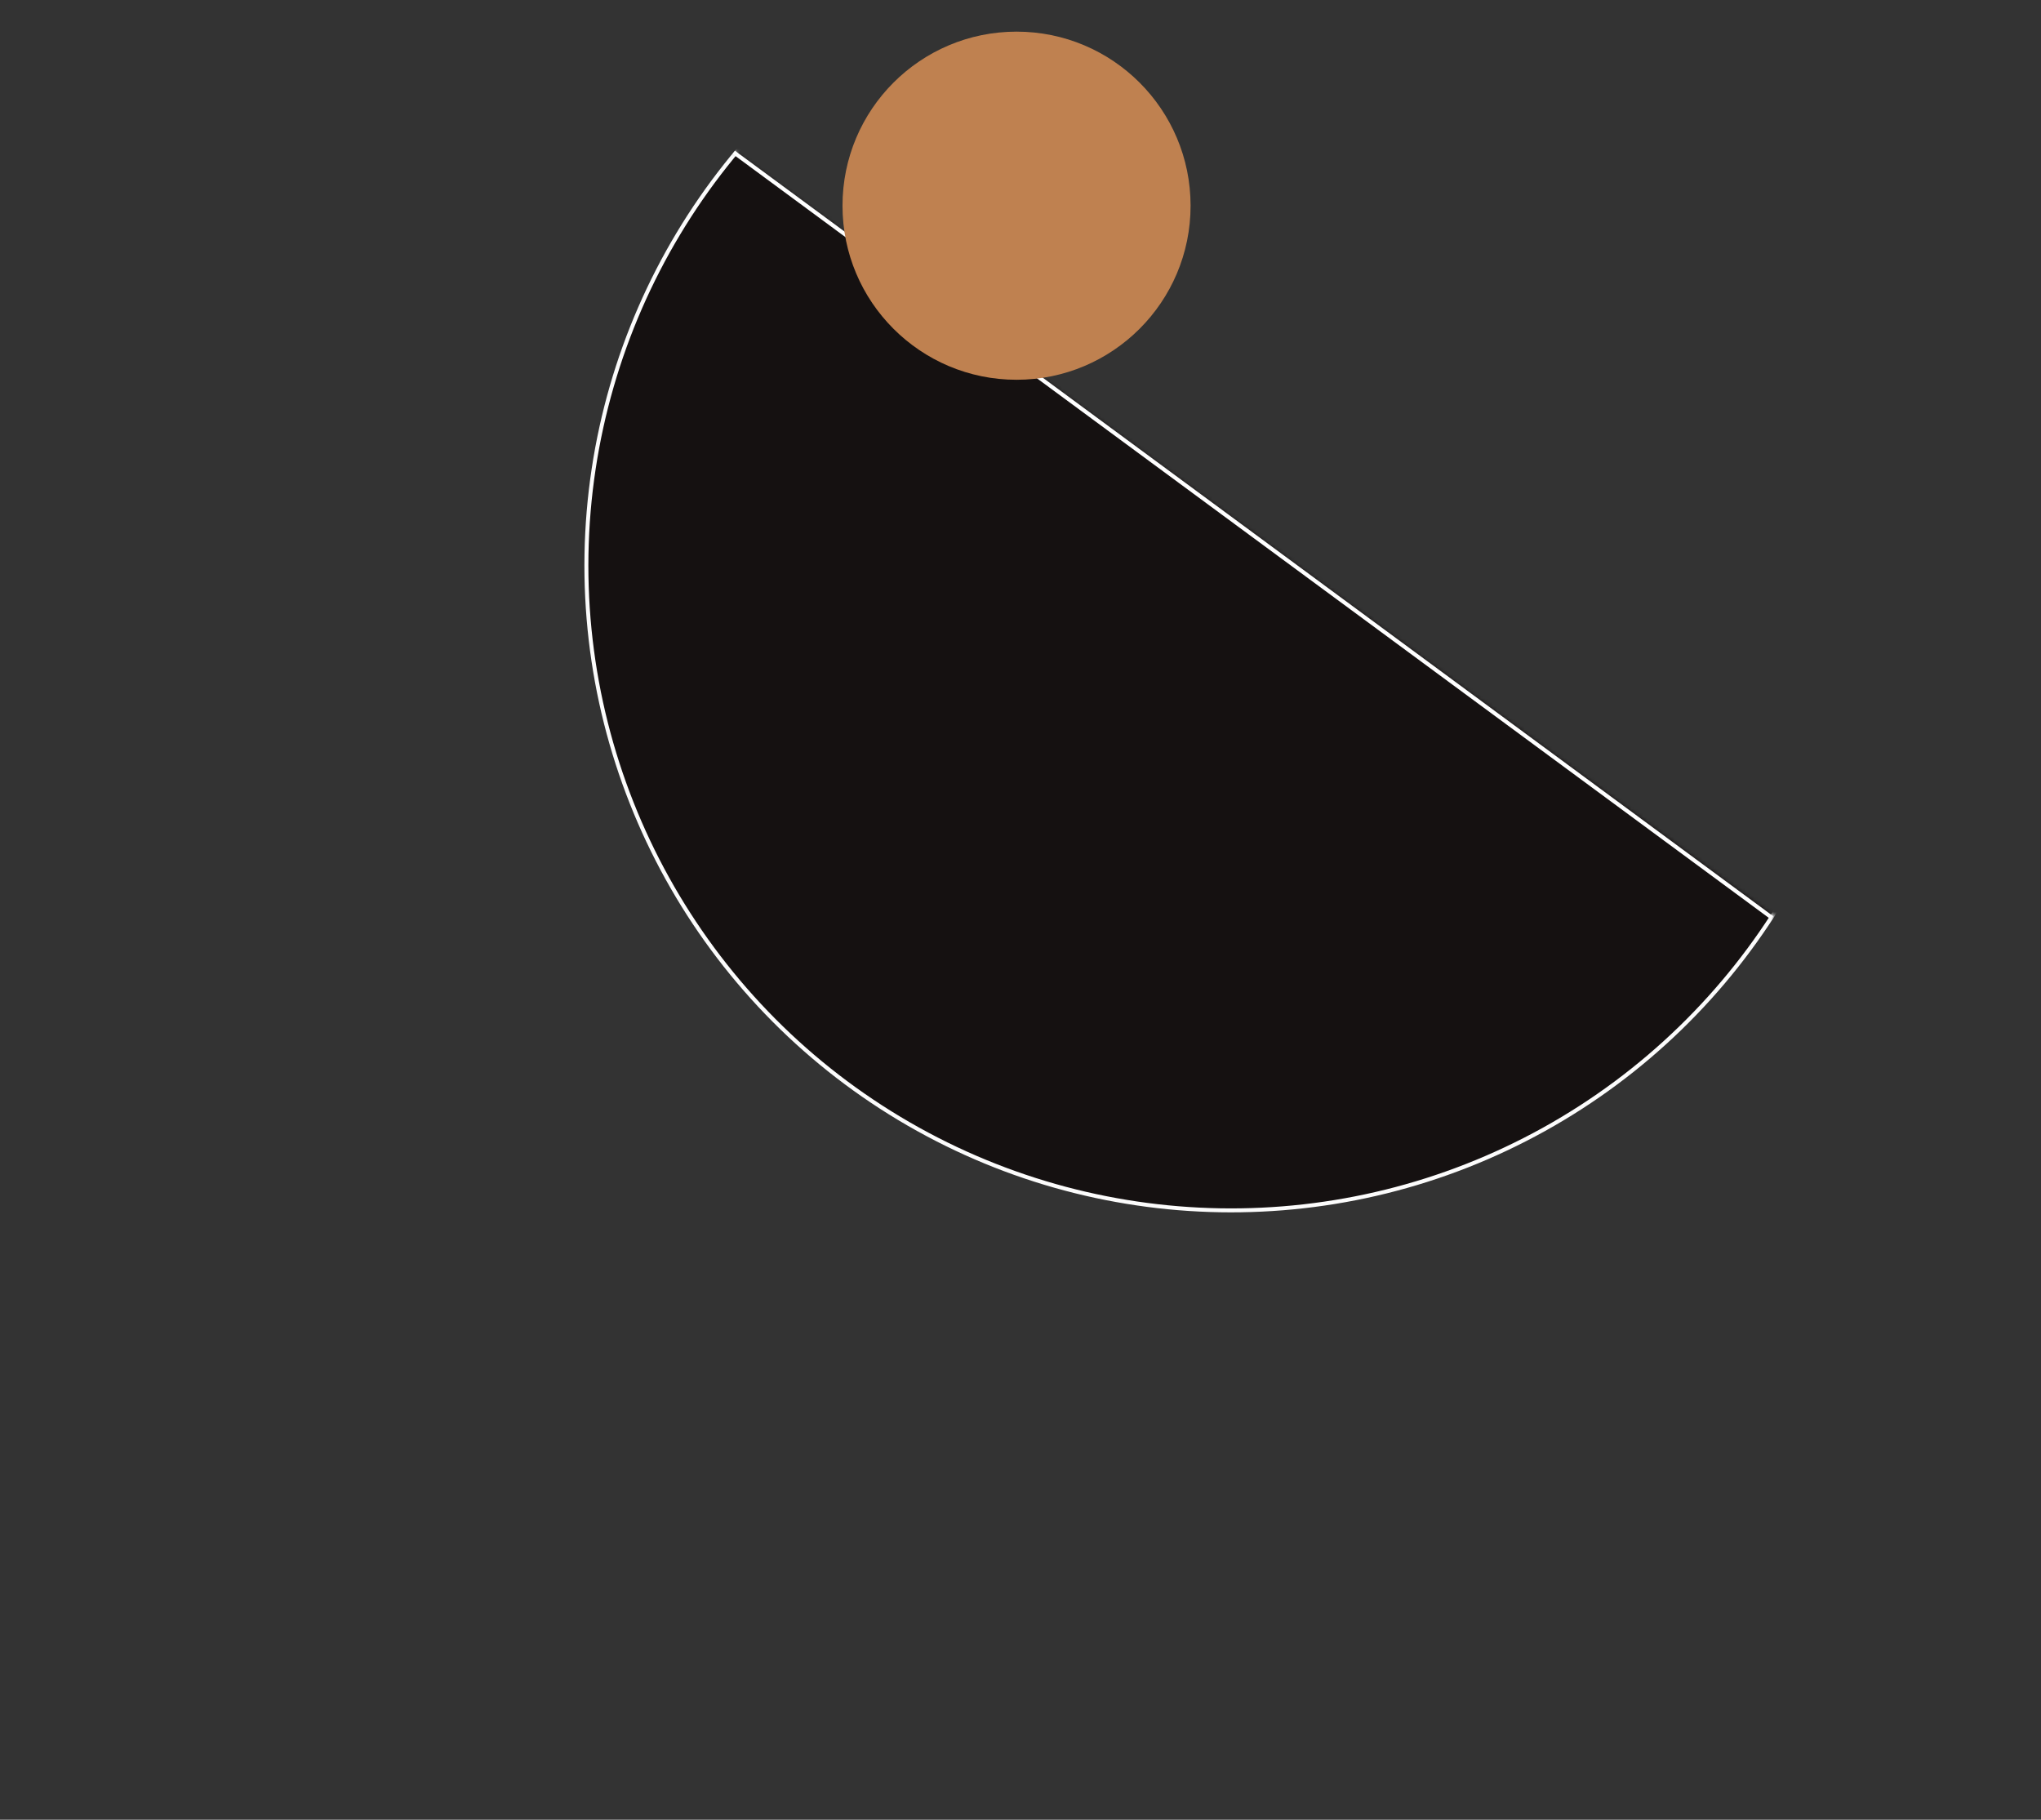 <svg xmlns="http://www.w3.org/2000/svg" width="516" height="460" viewBox="0 0 516 460" fill="none"><rect x="0" y="0" width="516" height="460" fill="#333333" stroke="none"/><mask id="mask0_195_19" style="mask-type:alpha" maskUnits="userSpaceOnUse" x="4" y="2" width="507" height="456"><rect x="377.667" y="456.956" width="462" height="223" transform="rotate(-143.67 377.667 456.956)" fill="#151111" stroke="#FCFCFC"></rect></mask><g mask="url(#mask0_195_19)"><circle cx="311.25" cy="142.964" r="163" transform="rotate(-179.015 311.25 142.964)" fill="#151111" stroke="#FCFCFC"></circle></g><path d="M185.501 38.501L447.994 231.997" stroke="white"></path><circle cx="257" cy="51.999" r="44" fill="#BF8150"></circle></svg>